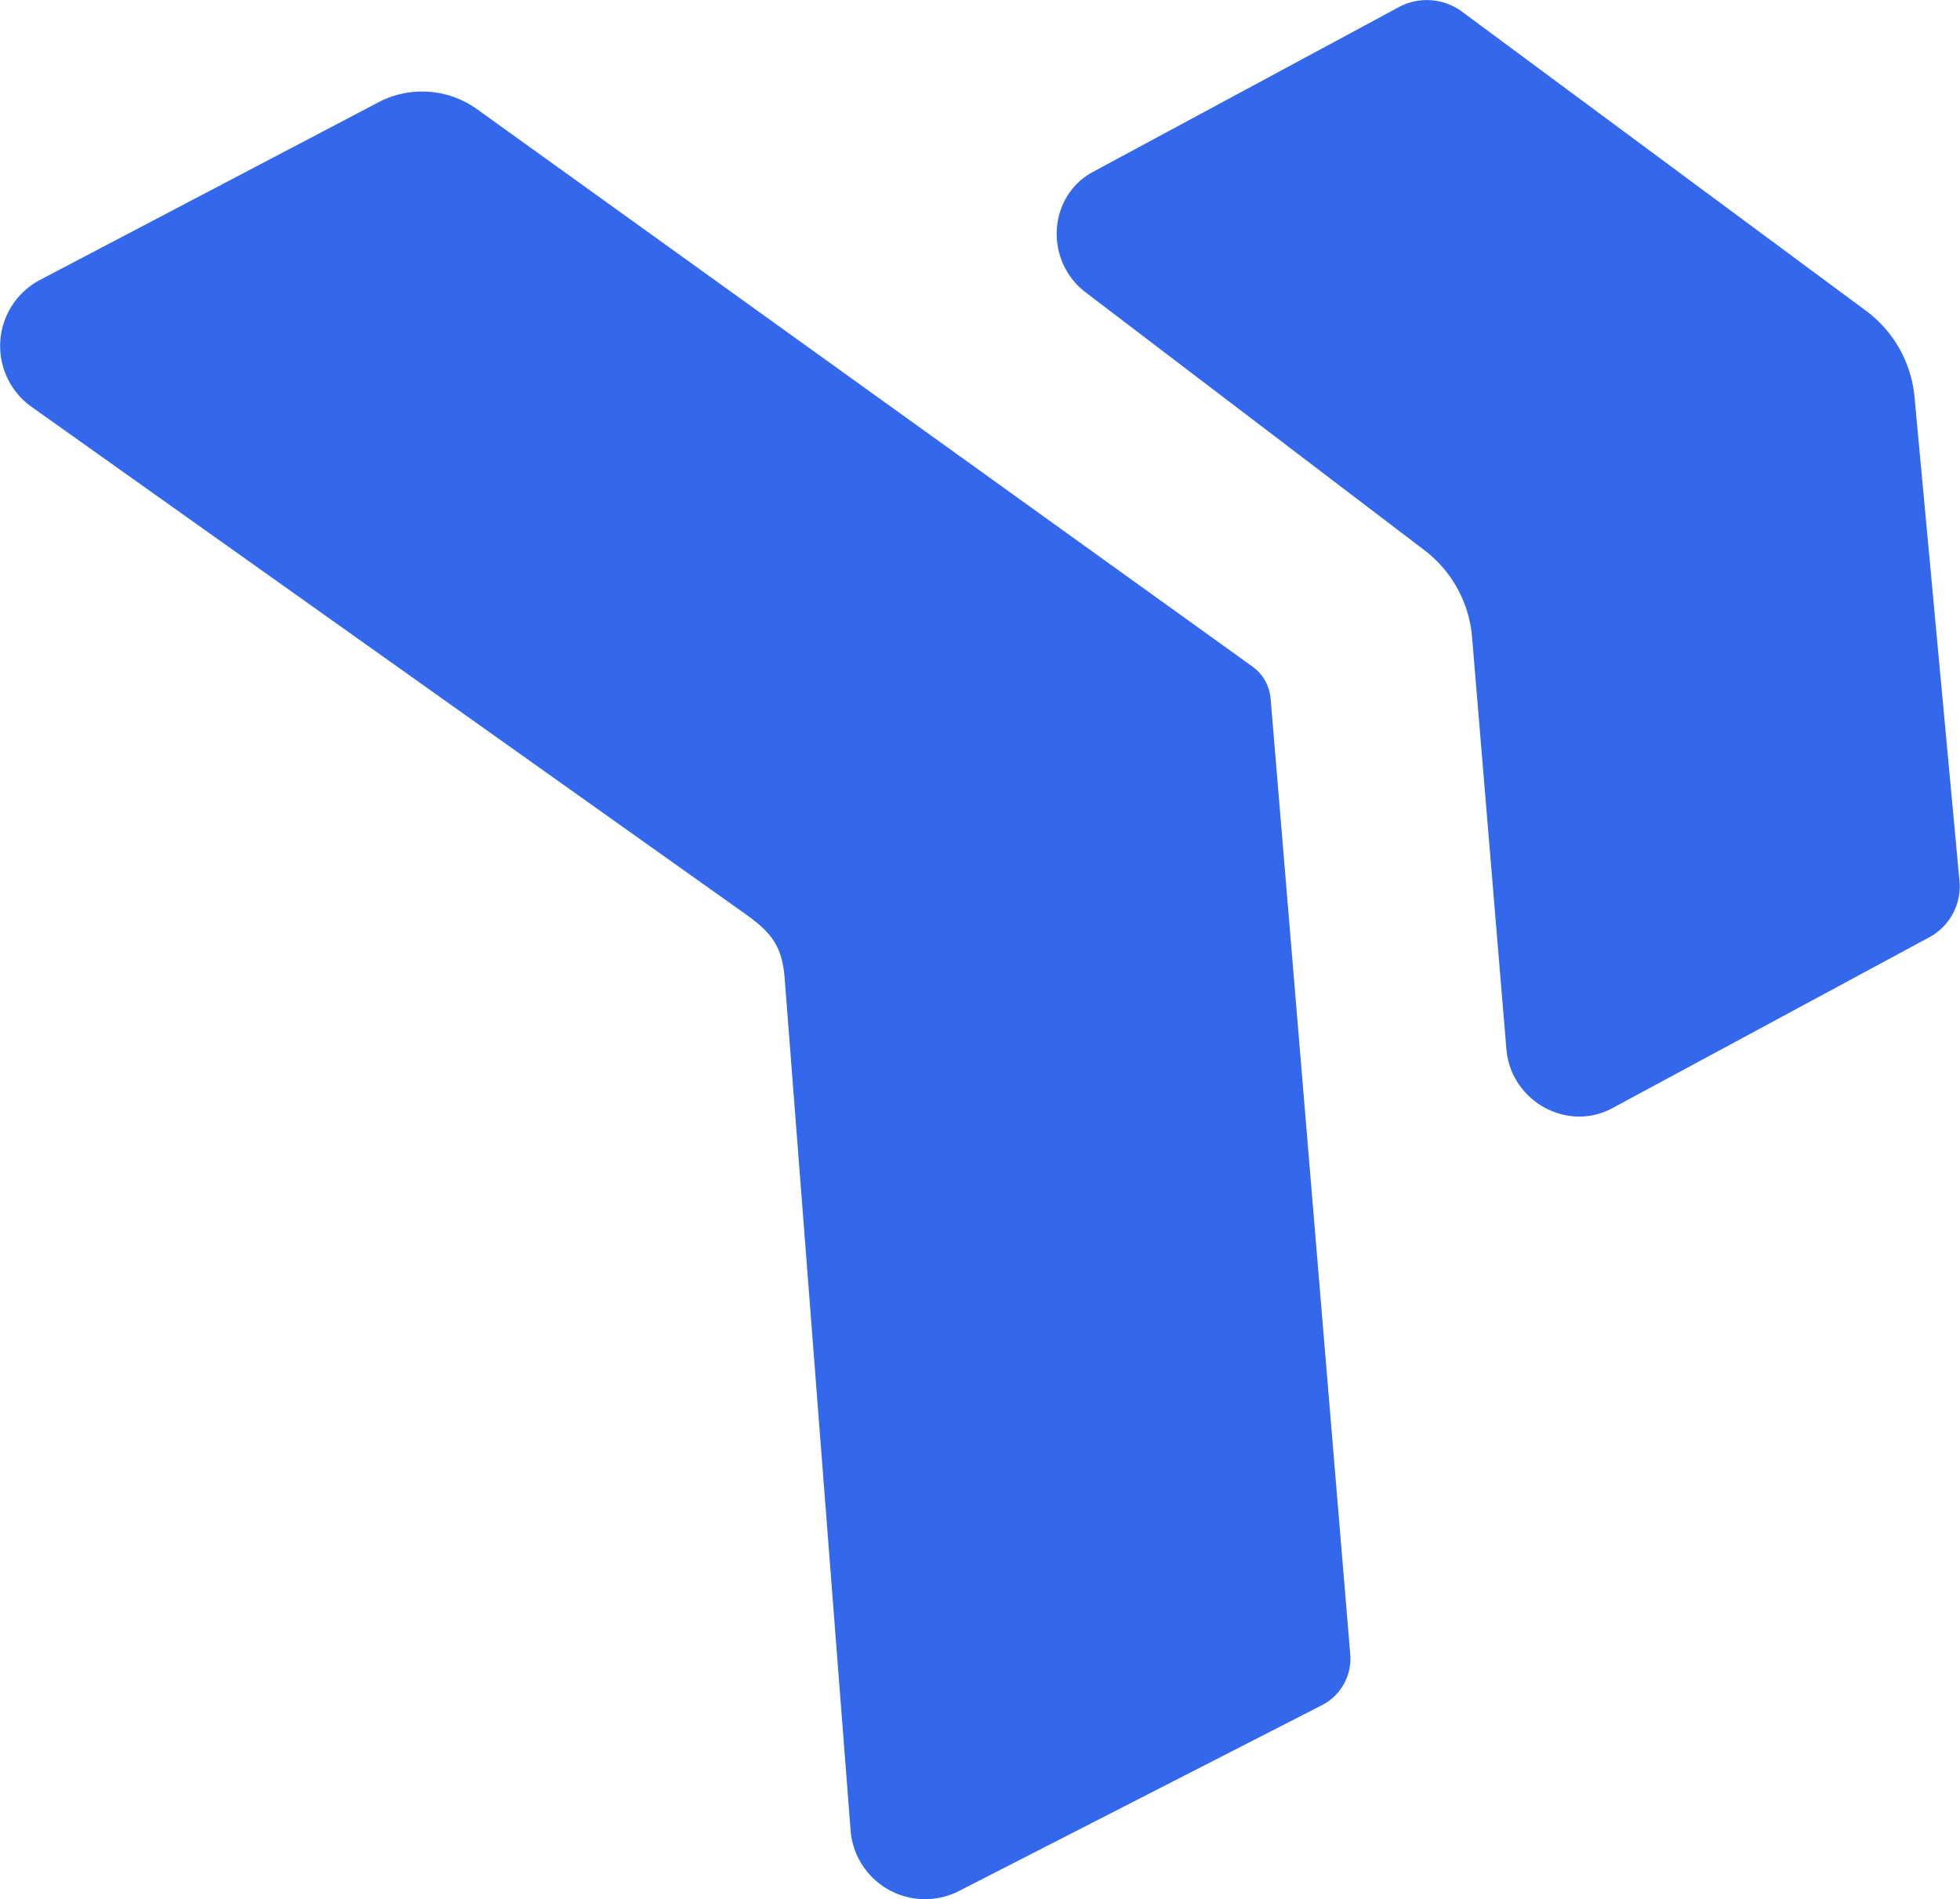 <svg xmlns="http://www.w3.org/2000/svg" viewBox="0 0 315 305.2"><g id="b442029b-0f50-4dfd-a50c-c0c1f842e685" data-name="Layer 2"><g id="fa760d05-d976-4740-bb6b-6f86f445bbba" data-name="site"><path d="M212.5,274l-58.4,29.9a12,12,0,0,1-17.4-9.8l-10.6-137c-.4-4.9-2-7.1-6-10L5.1,65.4A12,12,0,0,1,6.4,45L60.9,16.4a15.1,15.1,0,0,1,15.7,1.1l124.8,89.7a7.1,7.1,0,0,1,2.8,5L217,265.8A8.4,8.4,0,0,1,212.5,274Z" fill="#3368ec"></path><path d="M310.1,150.6l-51,27.5c-7.3,3.9-16.3-1.2-17-9.5l-5.5-66a19.6,19.6,0,0,0-7.7-14.2L174.5,47c-6.7-5.1-6.1-15.5,1.2-19.4L224.9,1.1a9.5,9.5,0,0,1,10.1.8l64.7,47.9a19.5,19.5,0,0,1,8,14.1l7.2,77.5A9.3,9.3,0,0,1,310.1,150.6Z" fill="#3368ec"></path></g></g></svg>